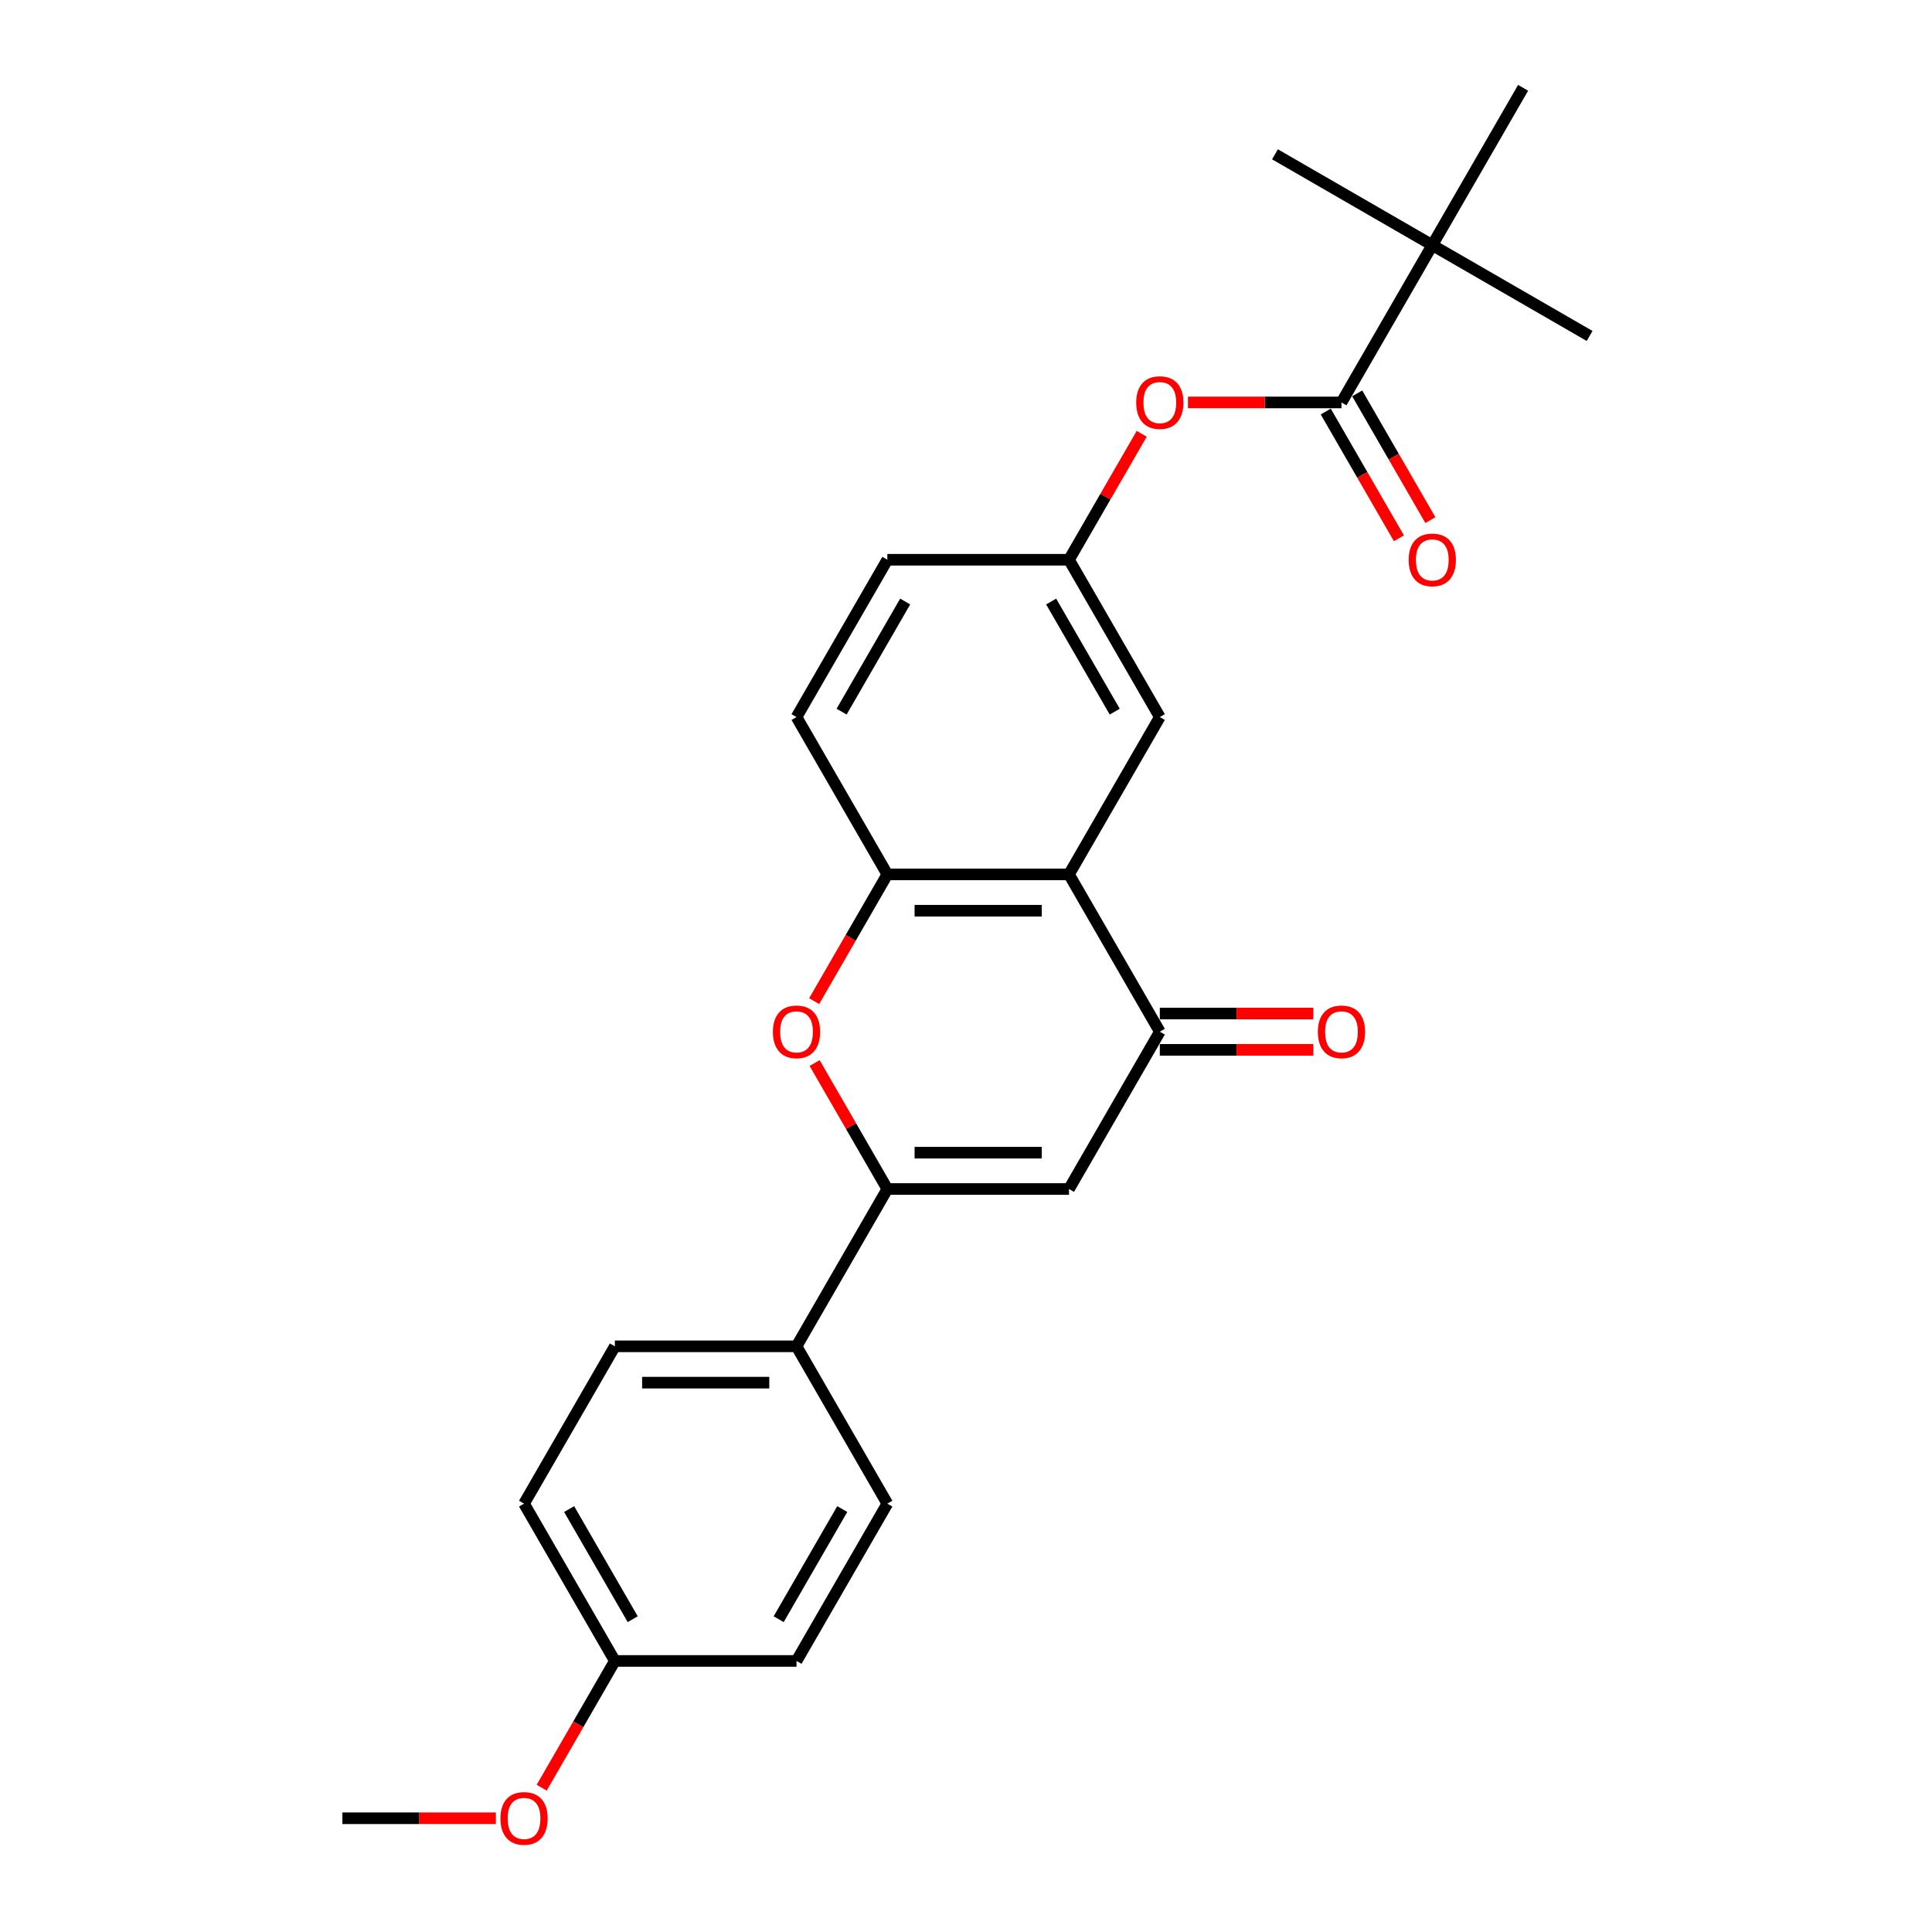 <?xml version='1.0' encoding='iso-8859-1'?>
<svg version='1.1' baseProfile='full'
              xmlns='http://www.w3.org/2000/svg'
                      xmlns:rdkit='http://www.rdkit.org/xml'
                      xmlns:xlink='http://www.w3.org/1999/xlink'
                  xml:space='preserve'
width='1000px' height='1000px' viewBox='0 0 1000 1000'>
<!-- END OF HEADER -->
<rect style='opacity:1.0;fill:#FFFFFF;stroke:none' width='1000' height='1000' x='0' y='0'> </rect>
<path class='bond-0' d='M 459.287,615.43 L 553.309,615.43' style='fill:none;fill-rule:evenodd;stroke:#000000;stroke-width:6px;stroke-linecap:butt;stroke-linejoin:miter;stroke-opacity:1' />
<path class='bond-0' d='M 473.391,596.626 L 539.206,596.626' style='fill:none;fill-rule:evenodd;stroke:#000000;stroke-width:6px;stroke-linecap:butt;stroke-linejoin:miter;stroke-opacity:1' />
<path class='bond-3' d='M 459.287,615.43 L 440.467,582.831' style='fill:none;fill-rule:evenodd;stroke:#000000;stroke-width:6px;stroke-linecap:butt;stroke-linejoin:miter;stroke-opacity:1' />
<path class='bond-3' d='M 440.467,582.831 L 421.646,550.233' style='fill:none;fill-rule:evenodd;stroke:#FF0000;stroke-width:6px;stroke-linecap:butt;stroke-linejoin:miter;stroke-opacity:1' />
<path class='bond-7' d='M 459.287,615.43 L 412.277,696.855' style='fill:none;fill-rule:evenodd;stroke:#000000;stroke-width:6px;stroke-linecap:butt;stroke-linejoin:miter;stroke-opacity:1' />
<path class='bond-2' d='M 553.309,615.43 L 600.32,534.005' style='fill:none;fill-rule:evenodd;stroke:#000000;stroke-width:6px;stroke-linecap:butt;stroke-linejoin:miter;stroke-opacity:1' />
<path class='bond-1' d='M 553.309,452.58 L 459.287,452.58' style='fill:none;fill-rule:evenodd;stroke:#000000;stroke-width:6px;stroke-linecap:butt;stroke-linejoin:miter;stroke-opacity:1' />
<path class='bond-1' d='M 539.206,471.384 L 473.391,471.384' style='fill:none;fill-rule:evenodd;stroke:#000000;stroke-width:6px;stroke-linecap:butt;stroke-linejoin:miter;stroke-opacity:1' />
<path class='bond-9' d='M 553.309,452.58 L 600.32,371.155' style='fill:none;fill-rule:evenodd;stroke:#000000;stroke-width:6px;stroke-linecap:butt;stroke-linejoin:miter;stroke-opacity:1' />
<path class='bond-25' d='M 553.309,452.58 L 600.32,534.005' style='fill:none;fill-rule:evenodd;stroke:#000000;stroke-width:6px;stroke-linecap:butt;stroke-linejoin:miter;stroke-opacity:1' />
<path class='bond-11' d='M 600.32,543.407 L 640.044,543.407' style='fill:none;fill-rule:evenodd;stroke:#000000;stroke-width:6px;stroke-linecap:butt;stroke-linejoin:miter;stroke-opacity:1' />
<path class='bond-11' d='M 640.044,543.407 L 679.768,543.407' style='fill:none;fill-rule:evenodd;stroke:#FF0000;stroke-width:6px;stroke-linecap:butt;stroke-linejoin:miter;stroke-opacity:1' />
<path class='bond-11' d='M 600.32,524.603 L 640.044,524.603' style='fill:none;fill-rule:evenodd;stroke:#000000;stroke-width:6px;stroke-linecap:butt;stroke-linejoin:miter;stroke-opacity:1' />
<path class='bond-11' d='M 640.044,524.603 L 679.768,524.603' style='fill:none;fill-rule:evenodd;stroke:#FF0000;stroke-width:6px;stroke-linecap:butt;stroke-linejoin:miter;stroke-opacity:1' />
<path class='bond-4' d='M 421.407,518.19 L 440.347,485.385' style='fill:none;fill-rule:evenodd;stroke:#FF0000;stroke-width:6px;stroke-linecap:butt;stroke-linejoin:miter;stroke-opacity:1' />
<path class='bond-4' d='M 440.347,485.385 L 459.287,452.58' style='fill:none;fill-rule:evenodd;stroke:#000000;stroke-width:6px;stroke-linecap:butt;stroke-linejoin:miter;stroke-opacity:1' />
<path class='bond-13' d='M 459.287,452.58 L 412.277,371.155' style='fill:none;fill-rule:evenodd;stroke:#000000;stroke-width:6px;stroke-linecap:butt;stroke-linejoin:miter;stroke-opacity:1' />
<path class='bond-5' d='M 694.341,208.305 L 654.617,208.305' style='fill:none;fill-rule:evenodd;stroke:#000000;stroke-width:6px;stroke-linecap:butt;stroke-linejoin:miter;stroke-opacity:1' />
<path class='bond-5' d='M 654.617,208.305 L 614.893,208.305' style='fill:none;fill-rule:evenodd;stroke:#FF0000;stroke-width:6px;stroke-linecap:butt;stroke-linejoin:miter;stroke-opacity:1' />
<path class='bond-8' d='M 694.341,208.305 L 741.352,126.88' style='fill:none;fill-rule:evenodd;stroke:#000000;stroke-width:6px;stroke-linecap:butt;stroke-linejoin:miter;stroke-opacity:1' />
<path class='bond-12' d='M 686.199,213.006 L 705.139,245.811' style='fill:none;fill-rule:evenodd;stroke:#000000;stroke-width:6px;stroke-linecap:butt;stroke-linejoin:miter;stroke-opacity:1' />
<path class='bond-12' d='M 705.139,245.811 L 724.079,278.616' style='fill:none;fill-rule:evenodd;stroke:#FF0000;stroke-width:6px;stroke-linecap:butt;stroke-linejoin:miter;stroke-opacity:1' />
<path class='bond-12' d='M 702.484,203.604 L 721.424,236.409' style='fill:none;fill-rule:evenodd;stroke:#000000;stroke-width:6px;stroke-linecap:butt;stroke-linejoin:miter;stroke-opacity:1' />
<path class='bond-12' d='M 721.424,236.409 L 740.364,269.214' style='fill:none;fill-rule:evenodd;stroke:#FF0000;stroke-width:6px;stroke-linecap:butt;stroke-linejoin:miter;stroke-opacity:1' />
<path class='bond-6' d='M 590.95,224.533 L 572.13,257.131' style='fill:none;fill-rule:evenodd;stroke:#FF0000;stroke-width:6px;stroke-linecap:butt;stroke-linejoin:miter;stroke-opacity:1' />
<path class='bond-6' d='M 572.13,257.131 L 553.309,289.73' style='fill:none;fill-rule:evenodd;stroke:#000000;stroke-width:6px;stroke-linecap:butt;stroke-linejoin:miter;stroke-opacity:1' />
<path class='bond-14' d='M 412.277,696.855 L 318.255,696.855' style='fill:none;fill-rule:evenodd;stroke:#000000;stroke-width:6px;stroke-linecap:butt;stroke-linejoin:miter;stroke-opacity:1' />
<path class='bond-14' d='M 398.173,715.659 L 332.358,715.659' style='fill:none;fill-rule:evenodd;stroke:#000000;stroke-width:6px;stroke-linecap:butt;stroke-linejoin:miter;stroke-opacity:1' />
<path class='bond-15' d='M 412.277,696.855 L 459.287,778.28' style='fill:none;fill-rule:evenodd;stroke:#000000;stroke-width:6px;stroke-linecap:butt;stroke-linejoin:miter;stroke-opacity:1' />
<path class='bond-21' d='M 741.352,126.88 L 822.777,173.89' style='fill:none;fill-rule:evenodd;stroke:#000000;stroke-width:6px;stroke-linecap:butt;stroke-linejoin:miter;stroke-opacity:1' />
<path class='bond-22' d='M 741.352,126.88 L 659.927,79.869' style='fill:none;fill-rule:evenodd;stroke:#000000;stroke-width:6px;stroke-linecap:butt;stroke-linejoin:miter;stroke-opacity:1' />
<path class='bond-23' d='M 741.352,126.88 L 788.363,45.455' style='fill:none;fill-rule:evenodd;stroke:#000000;stroke-width:6px;stroke-linecap:butt;stroke-linejoin:miter;stroke-opacity:1' />
<path class='bond-27' d='M 600.32,371.155 L 553.309,289.73' style='fill:none;fill-rule:evenodd;stroke:#000000;stroke-width:6px;stroke-linecap:butt;stroke-linejoin:miter;stroke-opacity:1' />
<path class='bond-27' d='M 576.983,368.343 L 544.076,311.346' style='fill:none;fill-rule:evenodd;stroke:#000000;stroke-width:6px;stroke-linecap:butt;stroke-linejoin:miter;stroke-opacity:1' />
<path class='bond-10' d='M 553.309,289.73 L 459.287,289.73' style='fill:none;fill-rule:evenodd;stroke:#000000;stroke-width:6px;stroke-linecap:butt;stroke-linejoin:miter;stroke-opacity:1' />
<path class='bond-16' d='M 412.277,371.155 L 459.287,289.73' style='fill:none;fill-rule:evenodd;stroke:#000000;stroke-width:6px;stroke-linecap:butt;stroke-linejoin:miter;stroke-opacity:1' />
<path class='bond-16' d='M 435.613,368.343 L 468.521,311.346' style='fill:none;fill-rule:evenodd;stroke:#000000;stroke-width:6px;stroke-linecap:butt;stroke-linejoin:miter;stroke-opacity:1' />
<path class='bond-19' d='M 318.255,696.855 L 271.244,778.28' style='fill:none;fill-rule:evenodd;stroke:#000000;stroke-width:6px;stroke-linecap:butt;stroke-linejoin:miter;stroke-opacity:1' />
<path class='bond-18' d='M 459.287,778.28 L 412.277,859.705' style='fill:none;fill-rule:evenodd;stroke:#000000;stroke-width:6px;stroke-linecap:butt;stroke-linejoin:miter;stroke-opacity:1' />
<path class='bond-18' d='M 435.951,781.092 L 403.043,838.089' style='fill:none;fill-rule:evenodd;stroke:#000000;stroke-width:6px;stroke-linecap:butt;stroke-linejoin:miter;stroke-opacity:1' />
<path class='bond-17' d='M 318.255,859.705 L 412.277,859.705' style='fill:none;fill-rule:evenodd;stroke:#000000;stroke-width:6px;stroke-linecap:butt;stroke-linejoin:miter;stroke-opacity:1' />
<path class='bond-20' d='M 318.255,859.705 L 299.315,892.51' style='fill:none;fill-rule:evenodd;stroke:#000000;stroke-width:6px;stroke-linecap:butt;stroke-linejoin:miter;stroke-opacity:1' />
<path class='bond-20' d='M 299.315,892.51 L 280.375,925.316' style='fill:none;fill-rule:evenodd;stroke:#FF0000;stroke-width:6px;stroke-linecap:butt;stroke-linejoin:miter;stroke-opacity:1' />
<path class='bond-26' d='M 318.255,859.705 L 271.244,778.28' style='fill:none;fill-rule:evenodd;stroke:#000000;stroke-width:6px;stroke-linecap:butt;stroke-linejoin:miter;stroke-opacity:1' />
<path class='bond-26' d='M 327.489,838.089 L 294.581,781.092' style='fill:none;fill-rule:evenodd;stroke:#000000;stroke-width:6px;stroke-linecap:butt;stroke-linejoin:miter;stroke-opacity:1' />
<path class='bond-24' d='M 256.671,941.13 L 216.947,941.13' style='fill:none;fill-rule:evenodd;stroke:#FF0000;stroke-width:6px;stroke-linecap:butt;stroke-linejoin:miter;stroke-opacity:1' />
<path class='bond-24' d='M 216.947,941.13 L 177.223,941.13' style='fill:none;fill-rule:evenodd;stroke:#000000;stroke-width:6px;stroke-linecap:butt;stroke-linejoin:miter;stroke-opacity:1' />
<path  class='atom-4' d='M 400.054 534.08
Q 400.054 527.687, 403.213 524.114
Q 406.372 520.541, 412.277 520.541
Q 418.181 520.541, 421.34 524.114
Q 424.499 527.687, 424.499 534.08
Q 424.499 540.549, 421.303 544.234
Q 418.106 547.882, 412.277 547.882
Q 406.41 547.882, 403.213 544.234
Q 400.054 540.586, 400.054 534.08
M 412.277 544.874
Q 416.338 544.874, 418.52 542.166
Q 420.739 539.421, 420.739 534.08
Q 420.739 528.852, 418.52 526.22
Q 416.338 523.55, 412.277 523.55
Q 408.215 523.55, 405.996 526.182
Q 403.815 528.815, 403.815 534.08
Q 403.815 539.458, 405.996 542.166
Q 408.215 544.874, 412.277 544.874
' fill='#FF0000'/>
<path  class='atom-7' d='M 588.097 208.38
Q 588.097 201.986, 591.256 198.414
Q 594.415 194.841, 600.32 194.841
Q 606.224 194.841, 609.383 198.414
Q 612.543 201.986, 612.543 208.38
Q 612.543 214.849, 609.346 218.534
Q 606.149 222.182, 600.32 222.182
Q 594.453 222.182, 591.256 218.534
Q 588.097 214.886, 588.097 208.38
M 600.32 219.174
Q 604.382 219.174, 606.563 216.466
Q 608.782 213.72, 608.782 208.38
Q 608.782 203.152, 606.563 200.52
Q 604.382 197.849, 600.32 197.849
Q 596.258 197.849, 594.039 200.482
Q 591.858 203.115, 591.858 208.38
Q 591.858 213.758, 594.039 216.466
Q 596.258 219.174, 600.32 219.174
' fill='#FF0000'/>
<path  class='atom-12' d='M 682.119 534.08
Q 682.119 527.687, 685.278 524.114
Q 688.437 520.541, 694.341 520.541
Q 700.246 520.541, 703.405 524.114
Q 706.564 527.687, 706.564 534.08
Q 706.564 540.549, 703.367 544.234
Q 700.171 547.882, 694.341 547.882
Q 688.474 547.882, 685.278 544.234
Q 682.119 540.586, 682.119 534.08
M 694.341 544.874
Q 698.403 544.874, 700.584 542.166
Q 702.803 539.421, 702.803 534.08
Q 702.803 528.852, 700.584 526.22
Q 698.403 523.55, 694.341 523.55
Q 690.28 523.55, 688.061 526.182
Q 685.879 528.815, 685.879 534.08
Q 685.879 539.458, 688.061 542.166
Q 690.28 544.874, 694.341 544.874
' fill='#FF0000'/>
<path  class='atom-13' d='M 729.129 289.805
Q 729.129 283.411, 732.288 279.839
Q 735.448 276.266, 741.352 276.266
Q 747.257 276.266, 750.416 279.839
Q 753.575 283.411, 753.575 289.805
Q 753.575 296.274, 750.378 299.959
Q 747.181 303.607, 741.352 303.607
Q 735.485 303.607, 732.288 299.959
Q 729.129 296.311, 729.129 289.805
M 741.352 300.599
Q 745.414 300.599, 747.595 297.891
Q 749.814 295.145, 749.814 289.805
Q 749.814 284.577, 747.595 281.945
Q 745.414 279.275, 741.352 279.275
Q 737.29 279.275, 735.071 281.907
Q 732.89 284.54, 732.89 289.805
Q 732.89 295.183, 735.071 297.891
Q 737.29 300.599, 741.352 300.599
' fill='#FF0000'/>
<path  class='atom-21' d='M 259.022 941.205
Q 259.022 934.812, 262.181 931.239
Q 265.34 927.666, 271.244 927.666
Q 277.149 927.666, 280.308 931.239
Q 283.467 934.812, 283.467 941.205
Q 283.467 947.674, 280.27 951.36
Q 277.074 955.008, 271.244 955.008
Q 265.377 955.008, 262.181 951.36
Q 259.022 947.712, 259.022 941.205
M 271.244 951.999
Q 275.306 951.999, 277.487 949.291
Q 279.706 946.546, 279.706 941.205
Q 279.706 935.978, 277.487 933.345
Q 275.306 930.675, 271.244 930.675
Q 267.183 930.675, 264.964 933.308
Q 262.782 935.94, 262.782 941.205
Q 262.782 946.583, 264.964 949.291
Q 267.183 951.999, 271.244 951.999
' fill='#FF0000'/>
</svg>
